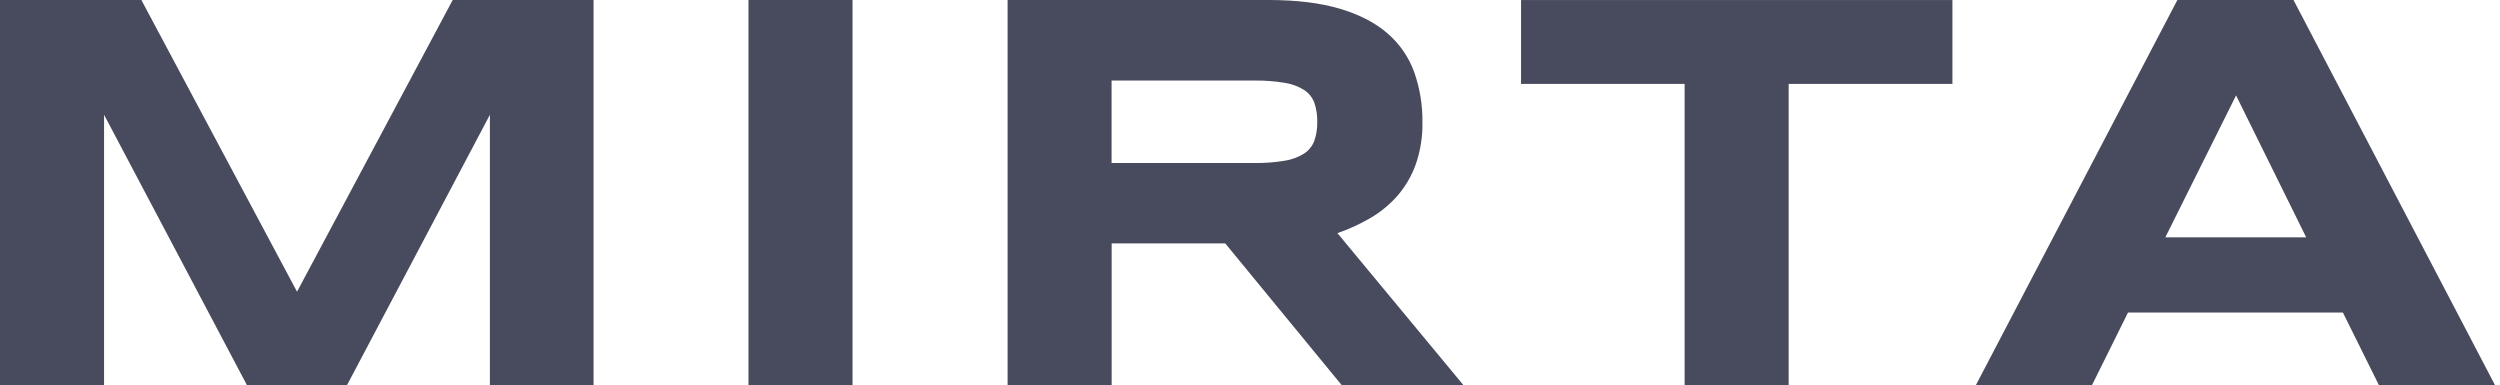 <svg xmlns="http://www.w3.org/2000/svg" width="227" height="35" viewBox="0 0 227 35" fill="none"><path d="M44.483 34.996V10.421L31.496 34.996H22.436L9.449 10.421V34.996H0V0H12.836L26.97 26.487L41.105 0H53.895V34.996H44.483Z" fill="#484B5D"></path><path d="M67.961 34.996V0H77.41V34.996H67.961Z" fill="#484B5D"></path><path d="M100.939 34.996H91.49V0H115.175C117.72 0 119.881 0.264 121.656 0.791C123.431 1.318 124.874 2.064 125.985 3.031C127.078 3.971 127.911 5.177 128.404 6.532C128.922 8 129.177 9.548 129.156 11.104C129.182 12.422 128.971 13.733 128.532 14.975C128.153 16.019 127.583 16.982 126.852 17.818C126.144 18.61 125.314 19.286 124.393 19.818C123.455 20.363 122.466 20.816 121.439 21.168L132.901 34.996H121.848L111.253 22.102H100.939V34.996ZM119.606 11.056C119.62 10.468 119.53 9.882 119.339 9.324C119.16 8.849 118.834 8.443 118.408 8.166C117.867 7.831 117.262 7.61 116.632 7.516C115.719 7.368 114.795 7.3 113.87 7.314H100.932V14.801H113.87C114.795 14.815 115.719 14.746 116.632 14.597C117.262 14.504 117.867 14.283 118.408 13.947C118.834 13.67 119.161 13.264 119.339 12.789C119.53 12.232 119.62 11.645 119.606 11.056V11.056Z" fill="#484B5D"></path><path d="M162.411 7.619V34.996H152.964V7.619H138.111V0.004H177.28V7.619H162.411Z" fill="#484B5D"></path><path d="M212.733 28.375H193.224L189.94 34.996H179.396L197.706 0H208.249L226.561 34.996H216.018L212.733 28.375ZM196.612 21.55H209.402L203.035 8.664L196.612 21.55Z" fill="#484B5D"></path></svg>